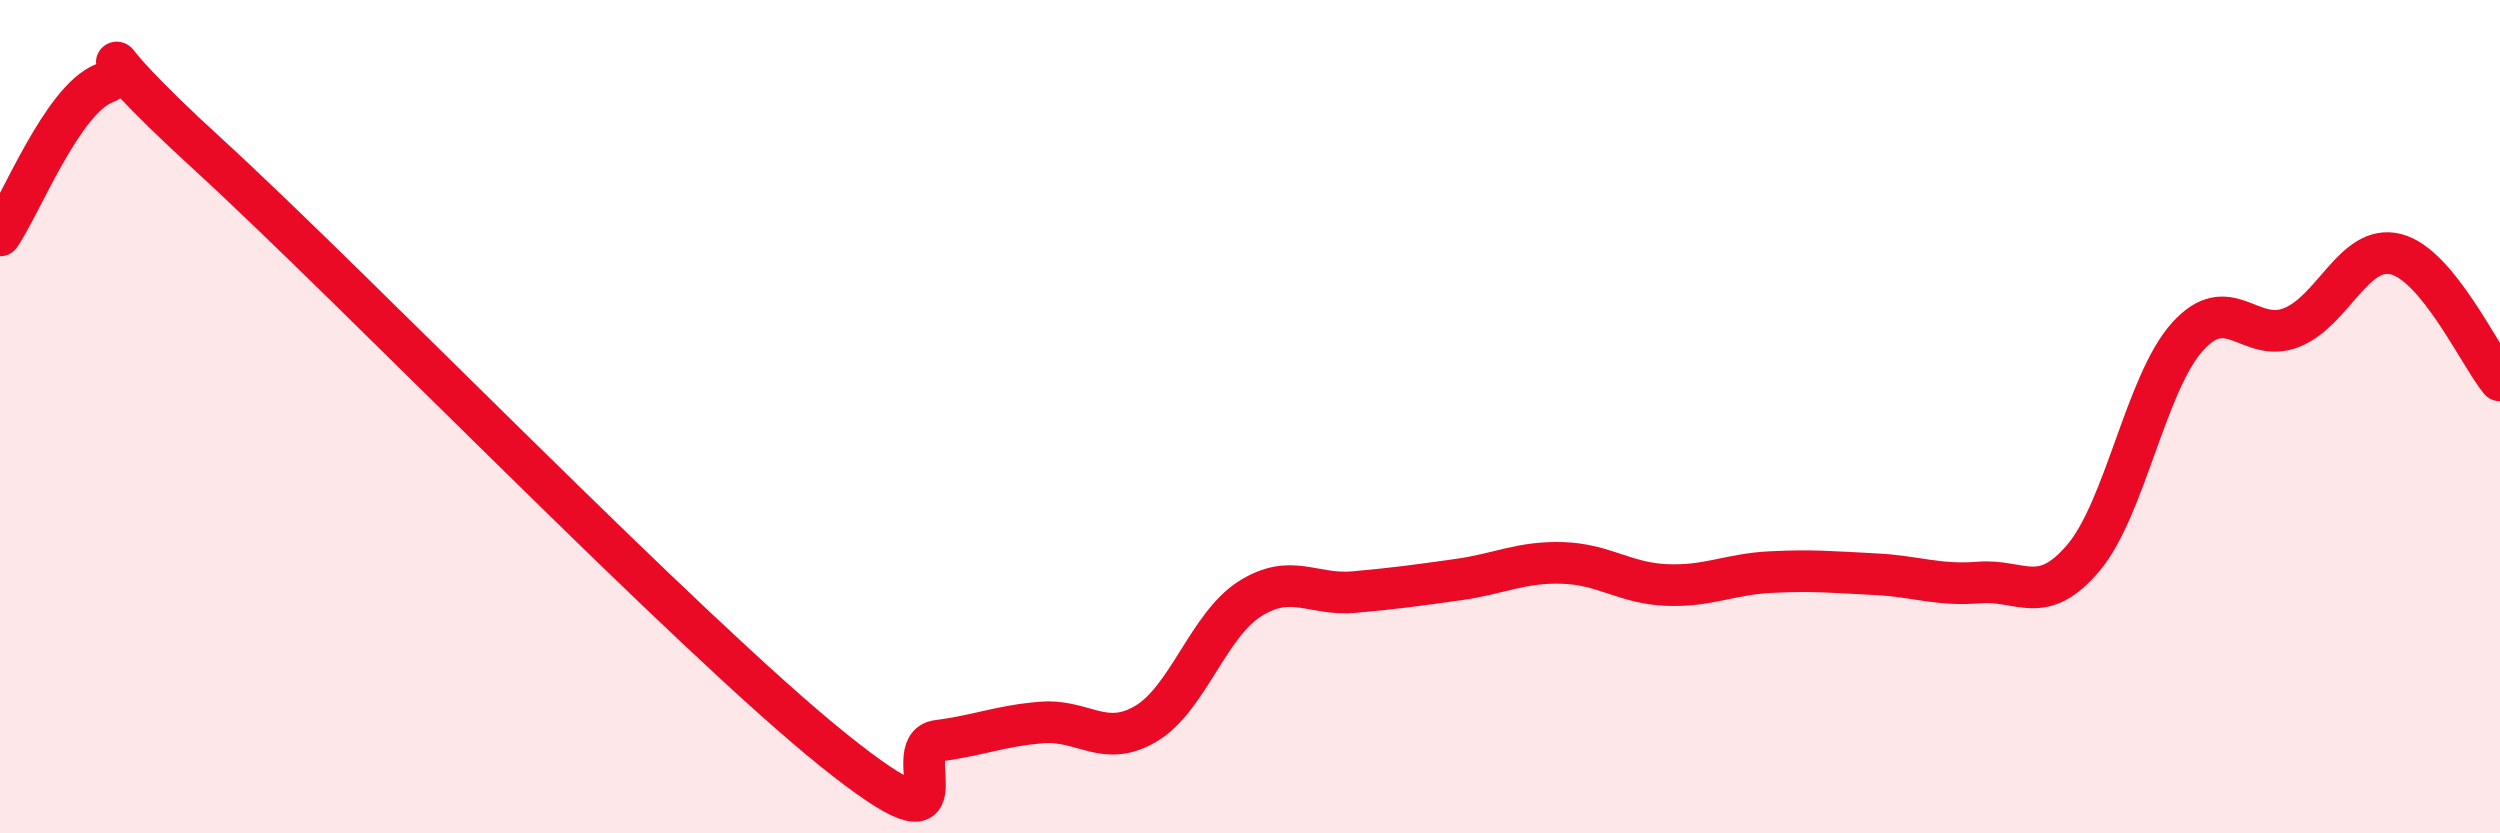 
    <svg width="60" height="20" viewBox="0 0 60 20" xmlns="http://www.w3.org/2000/svg">
      <path
        d="M 0,5.65 C 0.5,4.92 1.5,2.39 2.5,2 C 3.5,1.61 1.5,0.51 5,3.71 C 8.5,6.91 16.5,15.19 20,18 C 23.5,20.81 21.5,17.91 22.5,17.78 C 23.5,17.65 24,17.42 25,17.34 C 26,17.26 26.5,17.96 27.5,17.37 C 28.5,16.78 29,15 30,14.37 C 31,13.74 31.5,14.3 32.5,14.21 C 33.5,14.12 34,14.05 35,13.91 C 36,13.77 36.5,13.48 37.5,13.51 C 38.5,13.54 39,14 40,14.04 C 41,14.08 41.5,13.78 42.5,13.73 C 43.5,13.68 44,13.73 45,13.78 C 46,13.83 46.5,14.06 47.5,13.98 C 48.5,13.9 49,14.57 50,13.39 C 51,12.21 51.5,9.19 52.5,8.08 C 53.5,6.97 54,8.26 55,7.86 C 56,7.46 56.5,5.85 57.5,6.1 C 58.5,6.35 59.5,8.52 60,9.13L60 20L0 20Z"
        fill="#EB0A25"
        opacity="0.1"
        stroke-linecap="round"
        stroke-linejoin="round"
      />
      <path
        d="M 0,5.65 C 0.5,4.92 1.5,2.39 2.5,2 C 3.5,1.61 1.5,0.51 5,3.71 C 8.5,6.91 16.5,15.19 20,18 C 23.5,20.81 21.5,17.91 22.5,17.78 C 23.5,17.65 24,17.42 25,17.34 C 26,17.26 26.5,17.96 27.5,17.37 C 28.5,16.78 29,15 30,14.37 C 31,13.74 31.5,14.3 32.5,14.21 C 33.5,14.12 34,14.05 35,13.91 C 36,13.77 36.5,13.48 37.5,13.51 C 38.5,13.54 39,14 40,14.04 C 41,14.08 41.5,13.78 42.5,13.73 C 43.5,13.68 44,13.73 45,13.78 C 46,13.83 46.5,14.06 47.5,13.98 C 48.5,13.9 49,14.57 50,13.39 C 51,12.21 51.5,9.19 52.5,8.08 C 53.5,6.97 54,8.26 55,7.86 C 56,7.46 56.5,5.85 57.5,6.1 C 58.5,6.35 59.5,8.52 60,9.13"
        stroke="#EB0A25"
        stroke-width="1"
        fill="none"
        stroke-linecap="round"
        stroke-linejoin="round"
      />
    </svg>
  